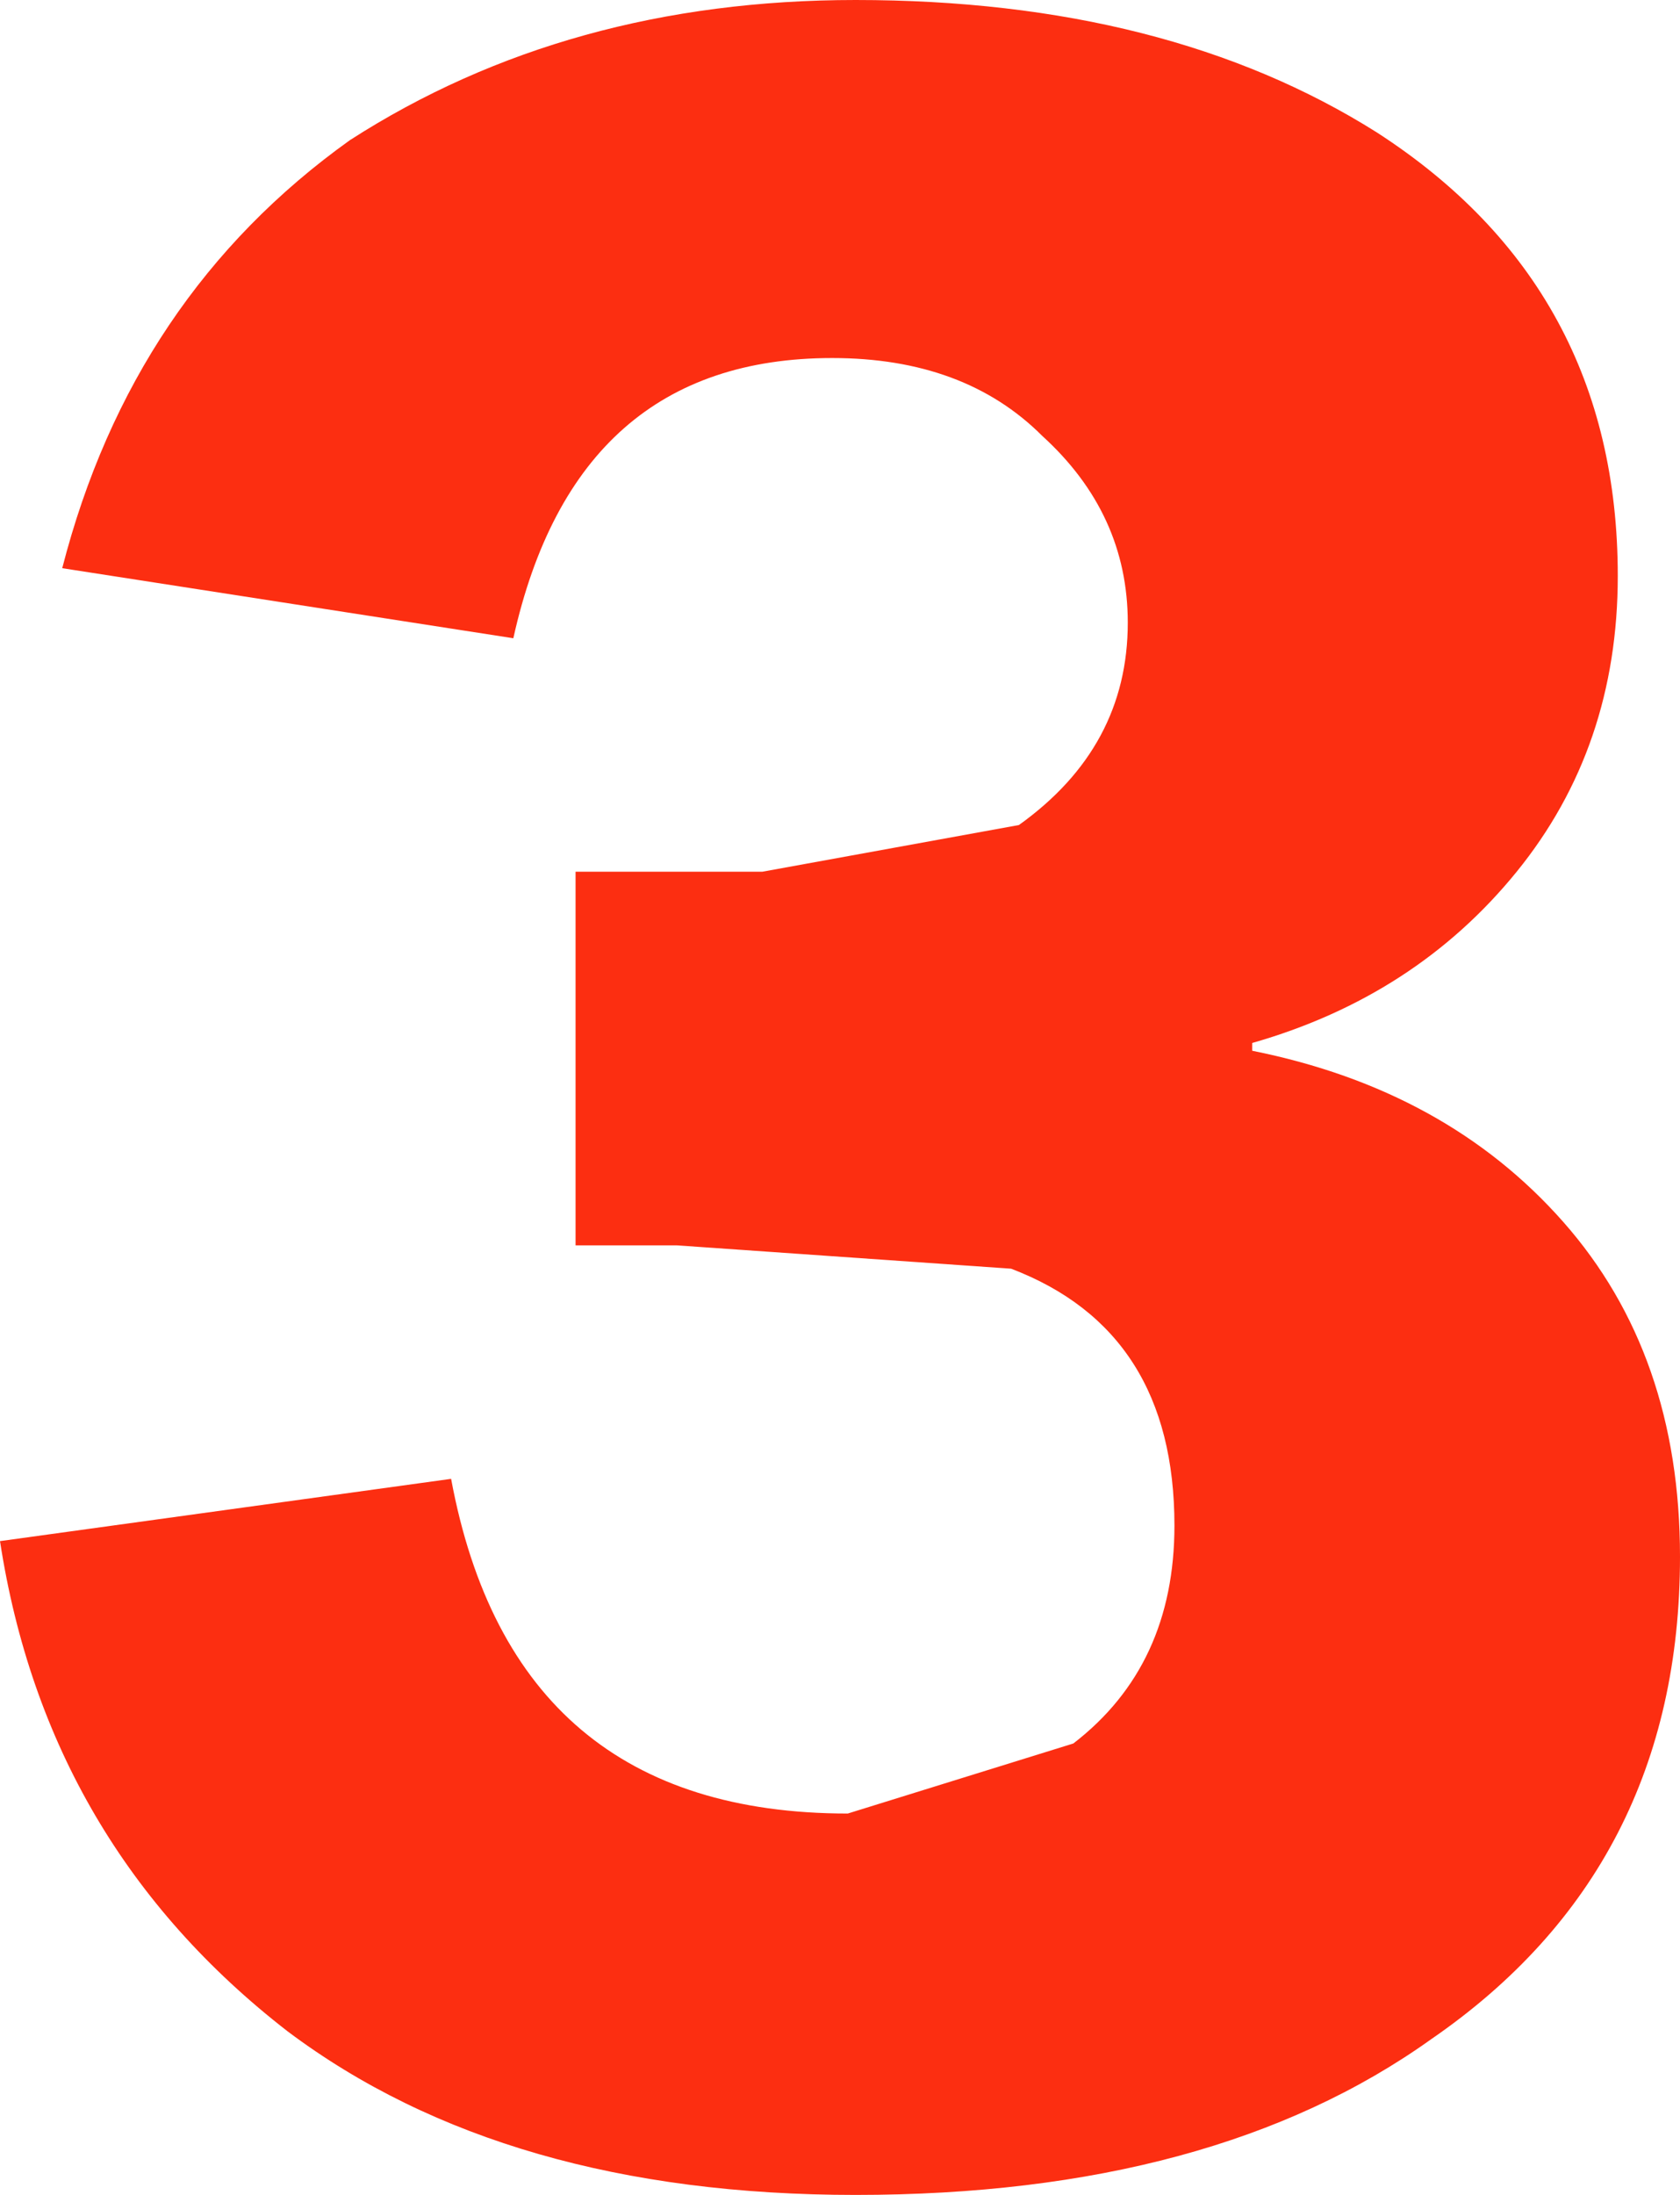 <?xml version="1.0" encoding="UTF-8" standalone="no"?>
<svg xmlns:xlink="http://www.w3.org/1999/xlink" height="14.1px" width="10.8px" xmlns="http://www.w3.org/2000/svg">
  <g transform="matrix(1.0, 0.0, 0.0, 1.0, 0.0, 0.0)">
    <path d="M2.25 0.9 Q3.65 0.0 5.5 0.0 7.5 0.0 8.85 0.85 10.4 1.85 10.4 3.7 10.4 4.8 9.75 5.6 9.1 6.4 8.05 6.7 L8.05 6.75 Q9.3 7.0 10.05 7.85 10.8 8.7 10.8 10.0 10.8 12.0 9.2 13.1 7.8 14.1 5.5 14.1 3.25 14.1 1.85 13.05 0.3 11.85 0.0 9.9 L2.9 9.5 Q3.3 11.65 5.45 11.65 L6.9 11.2 Q7.55 10.7 7.55 9.8 7.55 8.55 6.5 8.15 L4.35 8.0 3.7 8.0 3.7 5.6 4.9 5.6 6.55 5.3 Q7.25 4.8 7.25 4.0 7.25 3.3 6.7 2.8 6.2 2.3 5.35 2.3 3.7 2.3 3.3 4.1 L0.4 3.65 Q0.85 1.9 2.25 0.9" fill="#fc2e11" fill-rule="evenodd" stroke="none"/>
  </g>
</svg>
